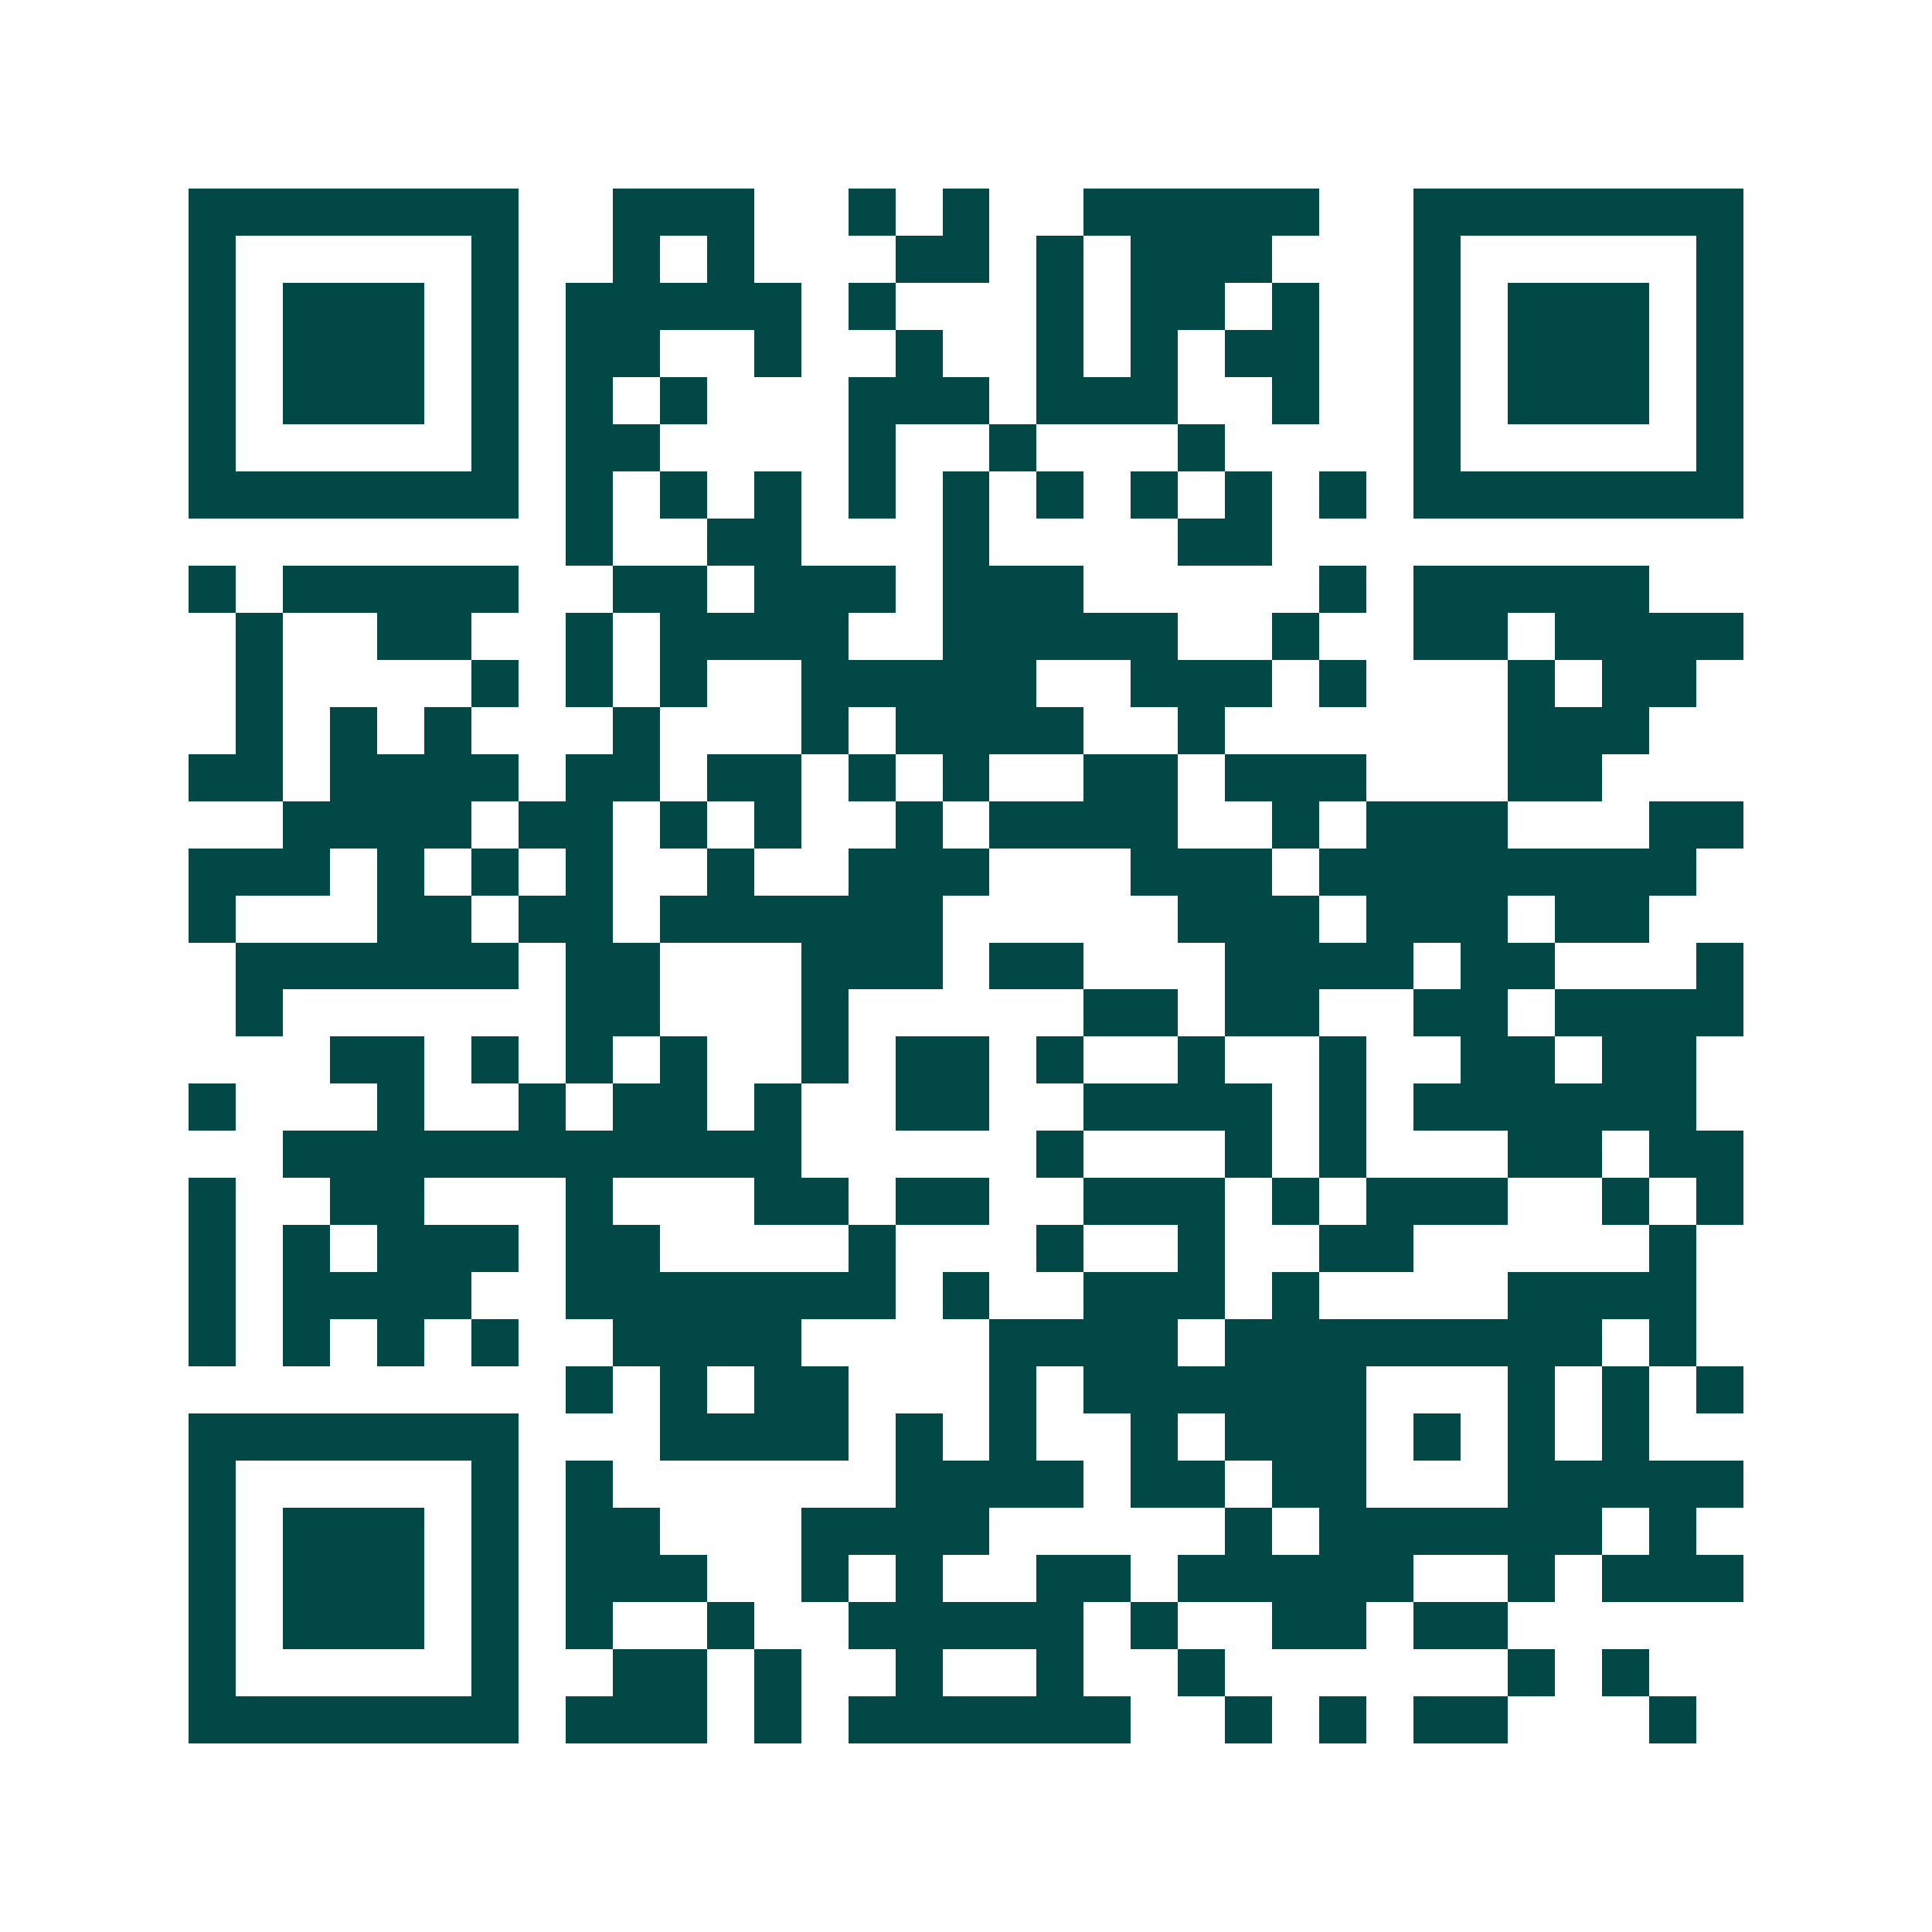 <svg xmlns="http://www.w3.org/2000/svg" width="200" height="200" viewBox="0 0 41 41" shape-rendering="crispEdges"><path fill="#ffffff" d="M0 0h41v41H0z"/><path stroke="#014847" d="M4 4.5h7m2 0h3m2 0h1m1 0h1m2 0h5m2 0h7M4 5.5h1m5 0h1m2 0h1m1 0h1m3 0h2m1 0h1m1 0h3m3 0h1m5 0h1M4 6.5h1m1 0h3m1 0h1m1 0h5m1 0h1m3 0h1m1 0h2m1 0h1m2 0h1m1 0h3m1 0h1M4 7.5h1m1 0h3m1 0h1m1 0h2m2 0h1m2 0h1m2 0h1m1 0h1m1 0h2m2 0h1m1 0h3m1 0h1M4 8.5h1m1 0h3m1 0h1m1 0h1m1 0h1m3 0h3m1 0h3m2 0h1m2 0h1m1 0h3m1 0h1M4 9.5h1m5 0h1m1 0h2m4 0h1m2 0h1m3 0h1m4 0h1m5 0h1M4 10.5h7m1 0h1m1 0h1m1 0h1m1 0h1m1 0h1m1 0h1m1 0h1m1 0h1m1 0h1m1 0h7M12 11.5h1m2 0h2m3 0h1m4 0h2M4 12.5h1m1 0h5m2 0h2m1 0h3m1 0h3m5 0h1m1 0h5M5 13.5h1m2 0h2m2 0h1m1 0h4m2 0h5m2 0h1m2 0h2m1 0h4M5 14.5h1m4 0h1m1 0h1m1 0h1m2 0h5m2 0h3m1 0h1m3 0h1m1 0h2M5 15.5h1m1 0h1m1 0h1m3 0h1m3 0h1m1 0h4m2 0h1m6 0h3M4 16.5h2m1 0h4m1 0h2m1 0h2m1 0h1m1 0h1m2 0h2m1 0h3m3 0h2M6 17.5h4m1 0h2m1 0h1m1 0h1m2 0h1m1 0h4m2 0h1m1 0h3m3 0h2M4 18.5h3m1 0h1m1 0h1m1 0h1m2 0h1m2 0h3m3 0h3m1 0h8M4 19.5h1m3 0h2m1 0h2m1 0h6m5 0h3m1 0h3m1 0h2M5 20.5h6m1 0h2m3 0h3m1 0h2m3 0h4m1 0h2m3 0h1M5 21.5h1m6 0h2m3 0h1m5 0h2m1 0h2m2 0h2m1 0h4M7 22.5h2m1 0h1m1 0h1m1 0h1m2 0h1m1 0h2m1 0h1m2 0h1m2 0h1m2 0h2m1 0h2M4 23.5h1m3 0h1m2 0h1m1 0h2m1 0h1m2 0h2m2 0h4m1 0h1m1 0h6M6 24.5h11m5 0h1m3 0h1m1 0h1m3 0h2m1 0h2M4 25.5h1m2 0h2m3 0h1m3 0h2m1 0h2m2 0h3m1 0h1m1 0h3m2 0h1m1 0h1M4 26.5h1m1 0h1m1 0h3m1 0h2m4 0h1m3 0h1m2 0h1m2 0h2m5 0h1M4 27.5h1m1 0h4m2 0h7m1 0h1m2 0h3m1 0h1m4 0h4M4 28.5h1m1 0h1m1 0h1m1 0h1m2 0h4m4 0h4m1 0h8m1 0h1M12 29.5h1m1 0h1m1 0h2m3 0h1m1 0h6m3 0h1m1 0h1m1 0h1M4 30.5h7m3 0h4m1 0h1m1 0h1m2 0h1m1 0h3m1 0h1m1 0h1m1 0h1M4 31.5h1m5 0h1m1 0h1m6 0h4m1 0h2m1 0h2m3 0h5M4 32.5h1m1 0h3m1 0h1m1 0h2m3 0h4m5 0h1m1 0h6m1 0h1M4 33.5h1m1 0h3m1 0h1m1 0h3m2 0h1m1 0h1m2 0h2m1 0h5m2 0h1m1 0h3M4 34.5h1m1 0h3m1 0h1m1 0h1m2 0h1m2 0h5m1 0h1m2 0h2m1 0h2M4 35.5h1m5 0h1m2 0h2m1 0h1m2 0h1m2 0h1m2 0h1m6 0h1m1 0h1M4 36.5h7m1 0h3m1 0h1m1 0h6m2 0h1m1 0h1m1 0h2m3 0h1"/></svg>
